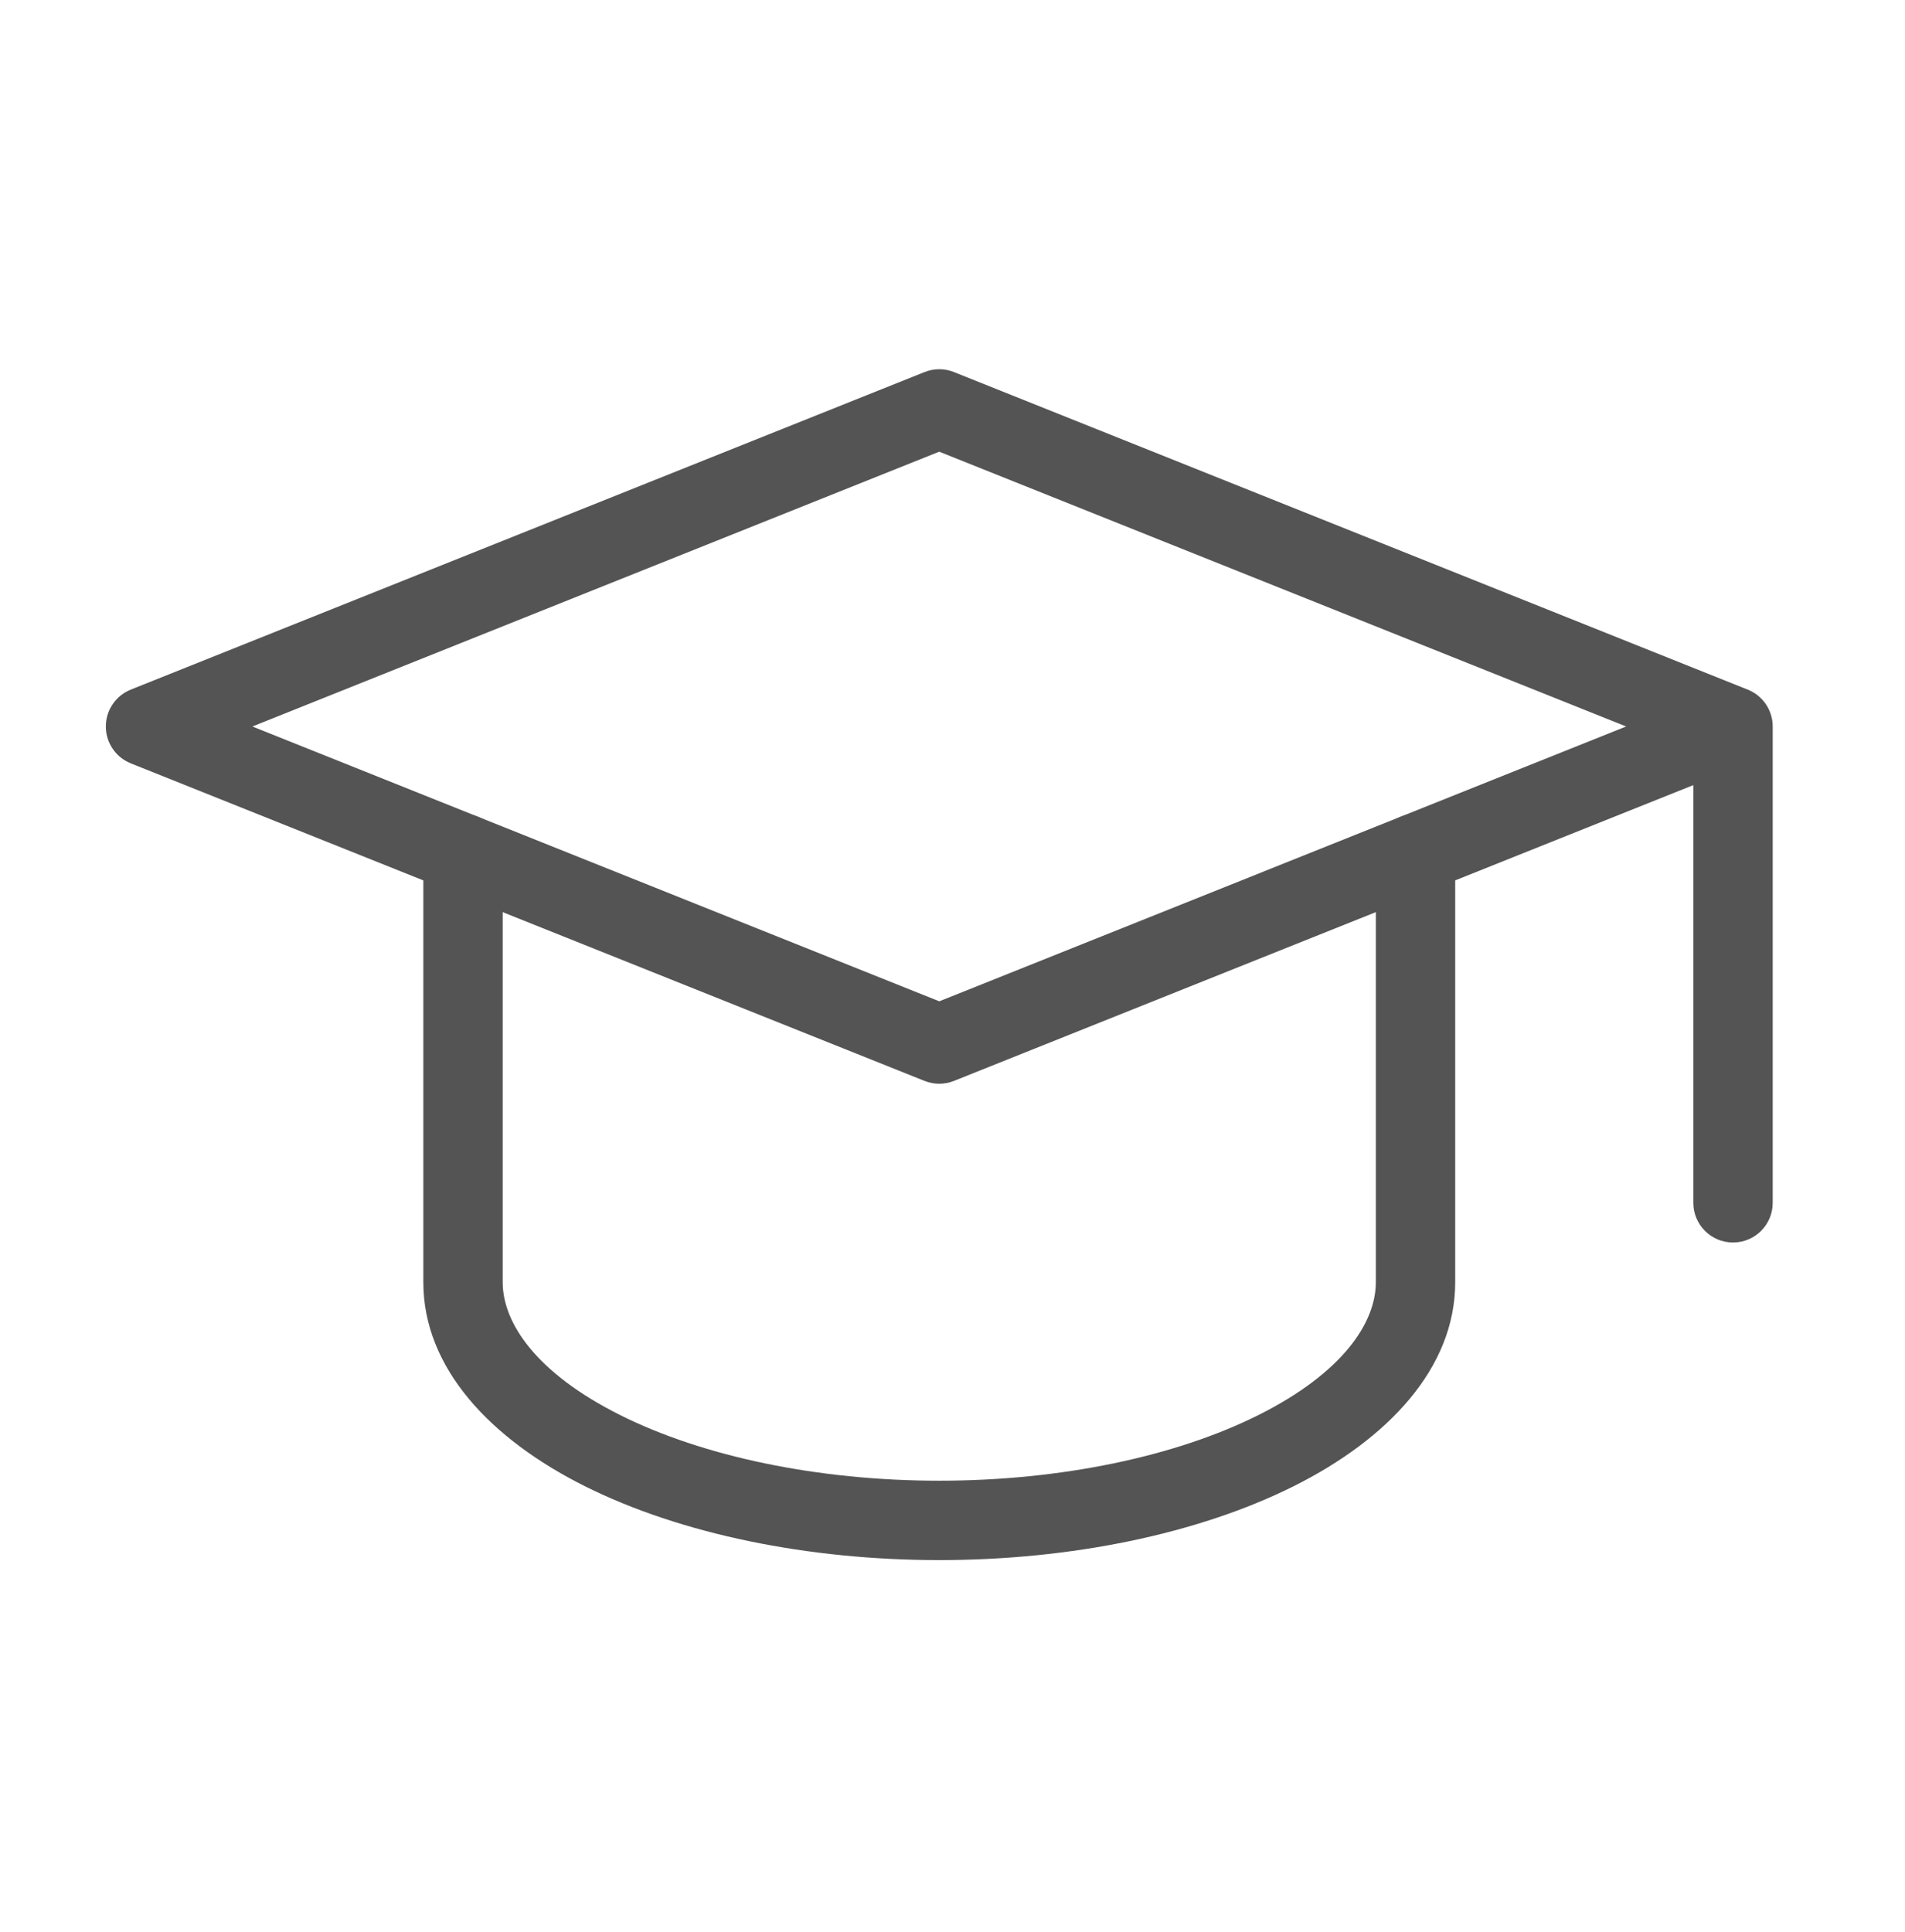 <svg width="72" height="73" viewBox="0 0 72 73" fill="none" xmlns="http://www.w3.org/2000/svg">
<path fill-rule="evenodd" clip-rule="evenodd" d="M34.943 14.06C35.3 13.917 35.7 13.917 36.057 14.06L66.057 26.06C66.627 26.288 67 26.84 67 27.453V45.453C67 46.282 66.328 46.953 65.5 46.953C64.672 46.953 64 46.282 64 45.453V29.669L36.057 40.846C35.7 40.989 35.3 40.989 34.943 40.846L4.943 28.846C4.373 28.618 4 28.067 4 27.453C4 26.84 4.373 26.288 4.943 26.06L34.943 14.06ZM61.461 27.453L35.5 37.838L9.539 27.453L35.5 17.069L61.461 27.453Z" fill="#545454"/>
<path fill-rule="evenodd" clip-rule="evenodd" d="M17.5 30.754C18.328 30.754 19 31.425 19 32.254V48.454C19 49.985 20.253 51.881 23.443 53.476C26.562 55.036 30.899 55.954 35.5 55.954C40.101 55.954 44.438 55.036 47.557 53.476C50.747 51.881 52 49.985 52 48.454V32.254C52 31.425 52.672 30.754 53.5 30.754C54.328 30.754 55 31.425 55 32.254V48.454C55 51.697 52.46 54.379 48.899 56.16C45.267 57.975 40.447 58.954 35.5 58.954C30.553 58.954 25.733 57.975 22.101 56.16C18.54 54.379 16 51.697 16 48.454V32.254C16 31.425 16.672 30.754 17.5 30.754Z" fill="#545454"/>
</svg>

